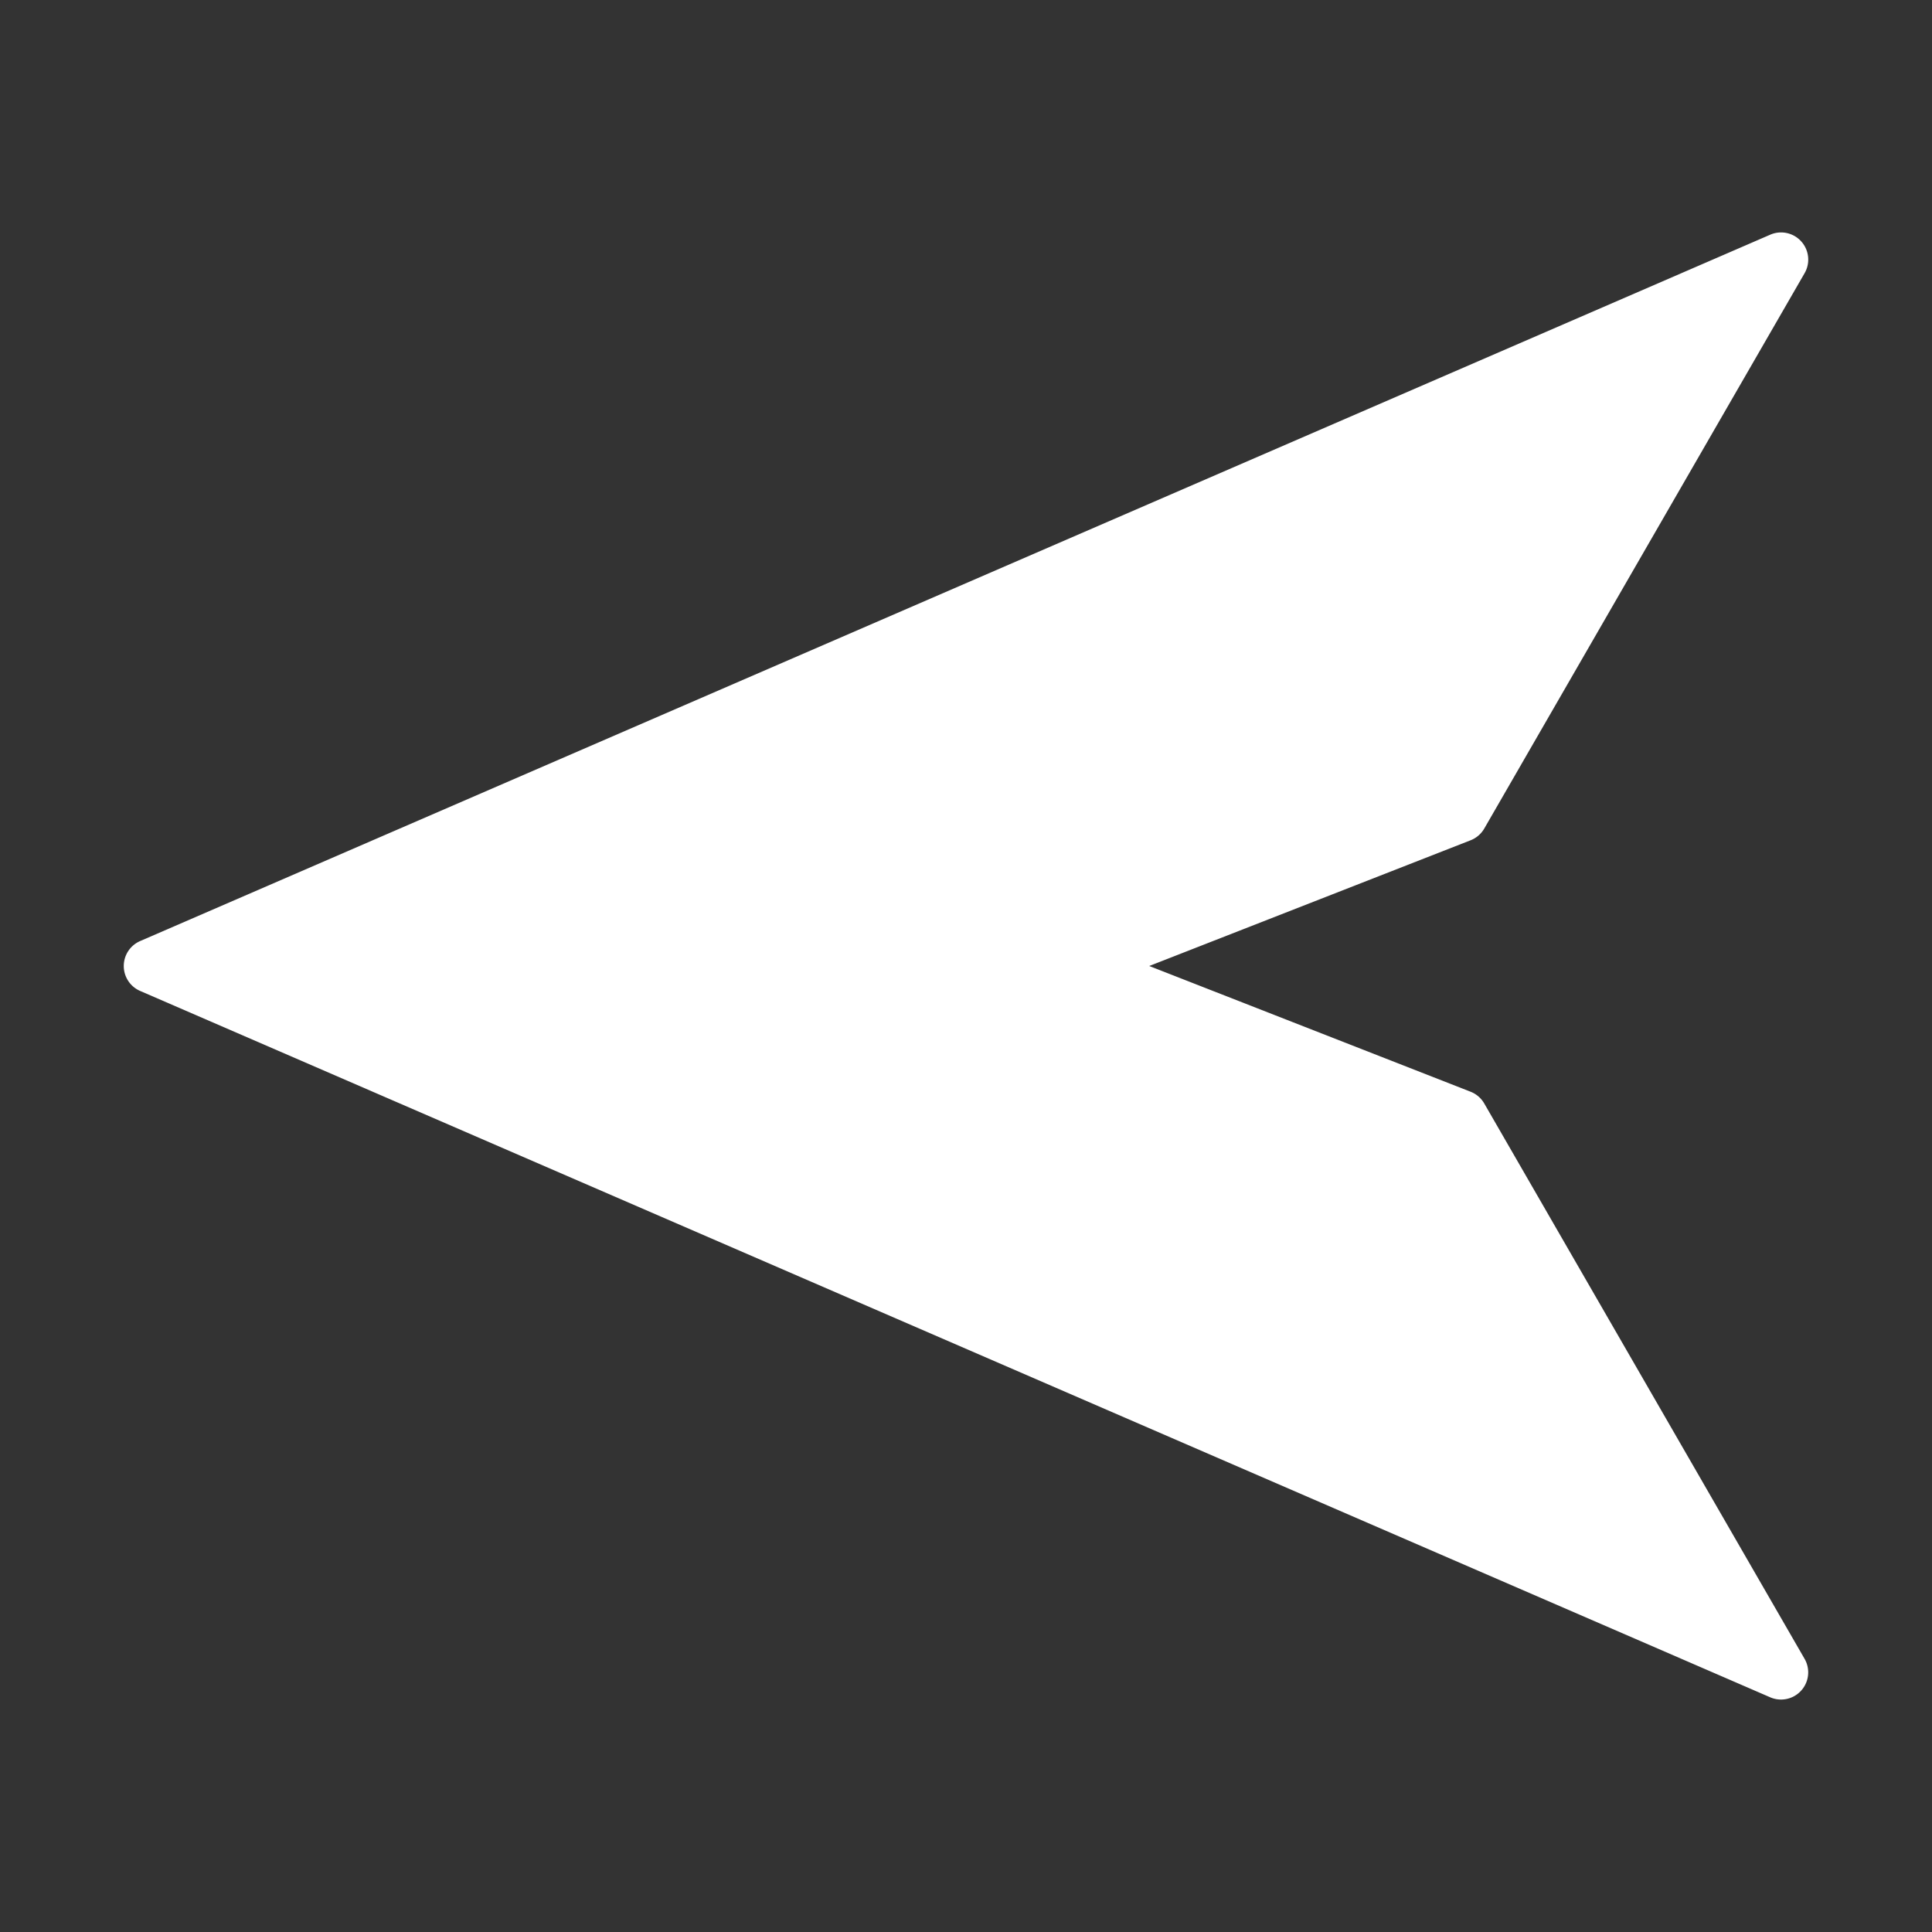 <svg xmlns="http://www.w3.org/2000/svg" version="1.1" xmlns:xlink="http://www.w3.org/1999/xlink" width="512" height="512" x="0" y="0" viewBox="0 0 64 64" style="enable-background:new 0 0 512 512" xml:space="preserve" class=""><rect x="0" y="0" width="64" height="64" fill="#333333" stroke="none"/><g transform="matrix(-0.9,0,0,0.9,60.8,3.2)"><path d="M63 32a1 1 0 0 1-.603.918l-60 26A1 1 0 0 1 1.135 57.5l11.79-20.44a1.001 1.001 0 0 1 .502-.432L25.256 32l-11.83-4.628a1.001 1.001 0 0 1-.502-.432L1.134 6.5a1 1 0 0 1 1.263-1.418l60 26A1 1 0 0 1 63 32z" fill="#ffffff" opacity="1" data-original="#000000" class=""></path></g></svg>